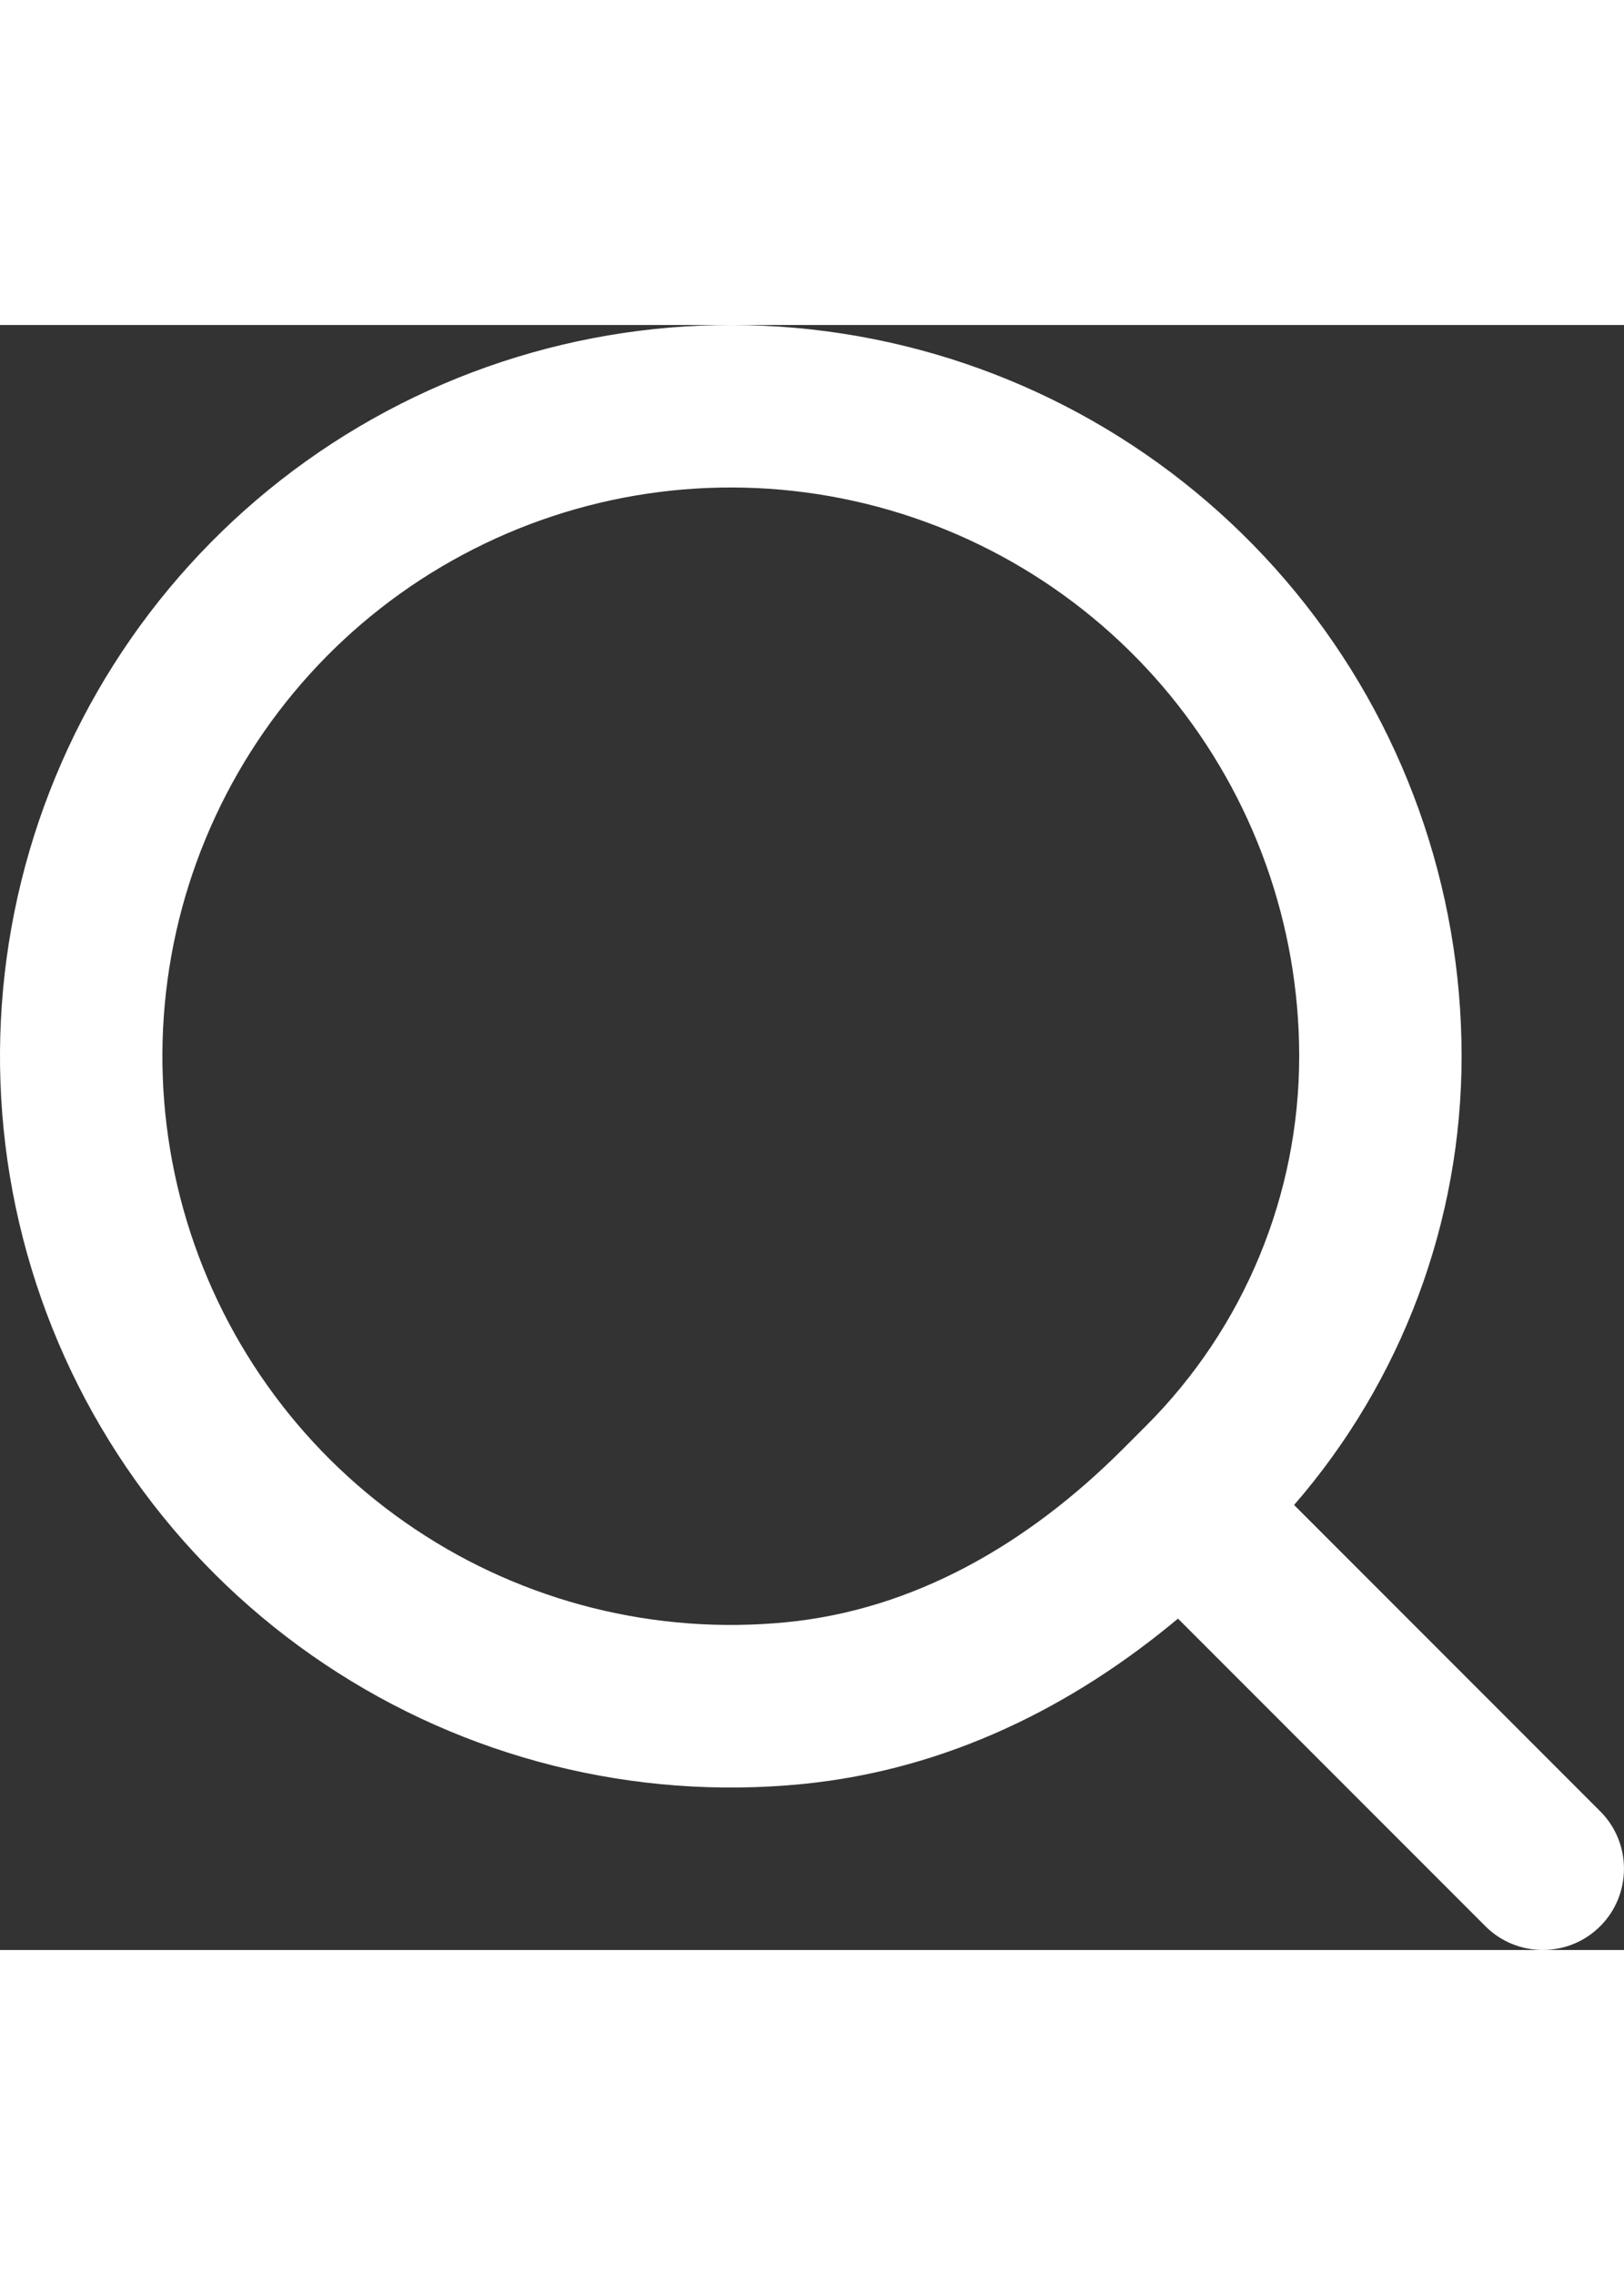 <svg width="10" height="14" viewBox="0 0 14 14" fill="none" xmlns="http://www.w3.org/2000/svg" xmlns:xlink="http://www.w3.org/1999/xlink">
    <rect x="0" y="0" width="14" height="14" fill="#333333" stroke="none"/>
    <desc>
        Created with Pixso.
    </desc>
    <defs/>
    <path id="Union" d="M3.33 0.744C4.616 0.057 6.1 -0.163 7.529 0.121C8.959 0.405 10.245 1.177 11.17 2.303C12.095 3.43 12.6 4.842 12.6 6.3C12.6 7.725 12.084 9.097 11.156 10.166L13.795 12.805C14.068 13.078 14.068 13.522 13.795 13.795C13.522 14.068 13.078 14.068 12.805 13.795L10.155 11.145C9.249 11.902 8.162 12.447 6.918 12.57C5.467 12.713 4.012 12.348 2.8 11.538C1.588 10.729 0.694 9.524 0.271 8.129C-0.152 6.734 -0.078 5.236 0.48 3.889C1.037 2.543 2.045 1.431 3.33 0.744ZM11.2 6.3C11.2 5.166 10.807 4.068 10.088 3.191C9.369 2.315 8.368 1.715 7.256 1.494C6.144 1.273 4.99 1.444 3.99 1.979C2.99 2.513 2.207 3.377 1.773 4.425C1.339 5.472 1.282 6.638 1.611 7.722C1.94 8.807 2.635 9.744 3.578 10.374C4.52 11.004 5.652 11.287 6.78 11.176C7.868 11.069 8.848 10.516 9.682 9.682L9.882 9.482C10.726 8.638 11.2 7.493 11.2 6.3Z" clip-rule="evenodd" fill="#FFFFFF" fill-rule="evenodd"/>
</svg>